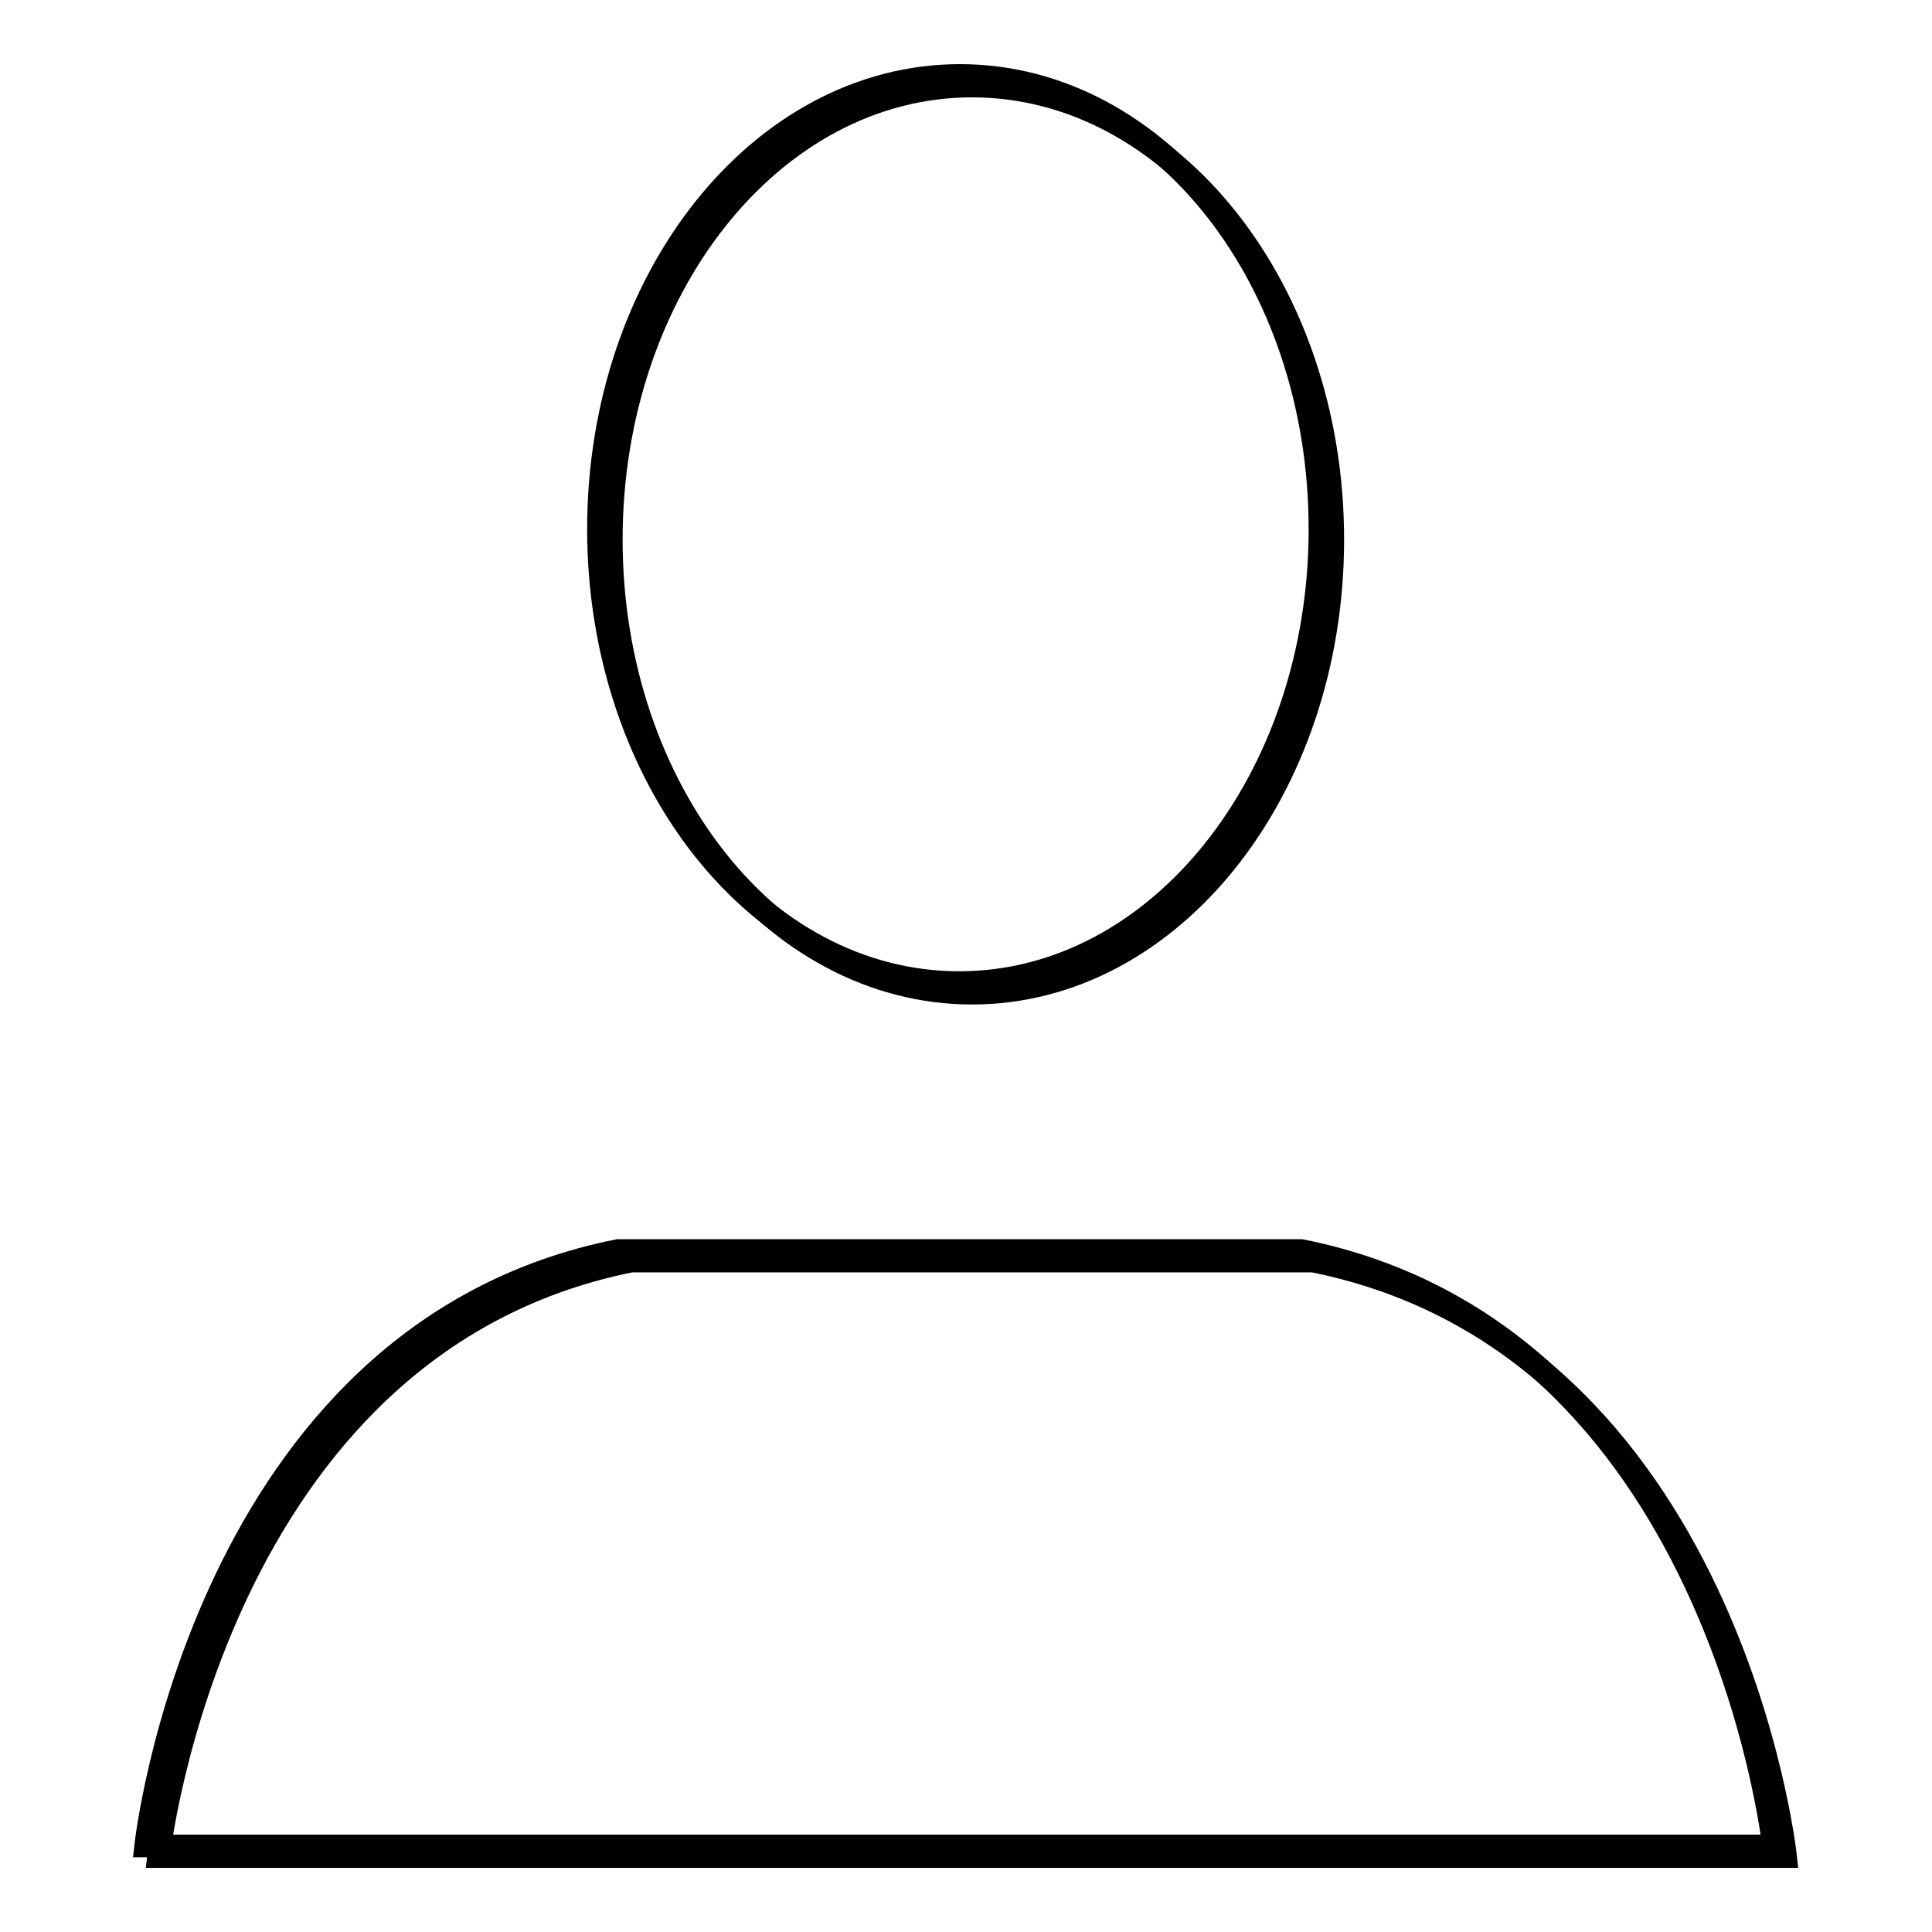 <?xml version="1.0" encoding="utf-8"?>
<!-- Svg Vector Icons : http://www.onlinewebfonts.com/icon -->
<!DOCTYPE svg PUBLIC "-//W3C//DTD SVG 1.1//EN" "http://www.w3.org/Graphics/SVG/1.1/DTD/svg11.dtd">
<svg version="1.1" xmlns="http://www.w3.org/2000/svg" xmlns:xlink="http://www.w3.org/1999/xlink" x="0px" y="0px" viewBox="0 0 256 256" enable-background="new 0 0 256 256" xml:space="preserve">
<g><g><path stroke-width="3" fill-opacity="0" stroke="#000000"  d="M81,71.5c0,33.2,21.4,60.1,47.8,60.1c26.4,0,47.8-26.9,47.8-60.1c0-33.2-21.4-60.1-47.8-60.1C102.4,11.4,81,38.3,81,71.5z"/><path stroke-width="3" fill-opacity="0" stroke="#000000"  d="M174,167.1h-45.2H83.6C28.4,178.2,21,246,21,246h107.8h107.8C236.6,246,229.3,178.2,174,167.1z"/><path stroke-width="3" fill-opacity="0" stroke="#000000"  d="M79.3,70.1c0,33.2,21.4,60.1,47.8,60.1c26.4,0,47.8-26.9,47.8-60.1S153.6,10,127.2,10C100.8,10,79.3,36.9,79.3,70.1z"/><path stroke-width="3" fill-opacity="0" stroke="#000000"  d="M172.4,165.7h-45.2H81.9c-55.2,11-62.6,78.9-62.6,78.9h107.8H235C235,244.6,227.6,176.7,172.4,165.7z"/></g></g>
</svg>